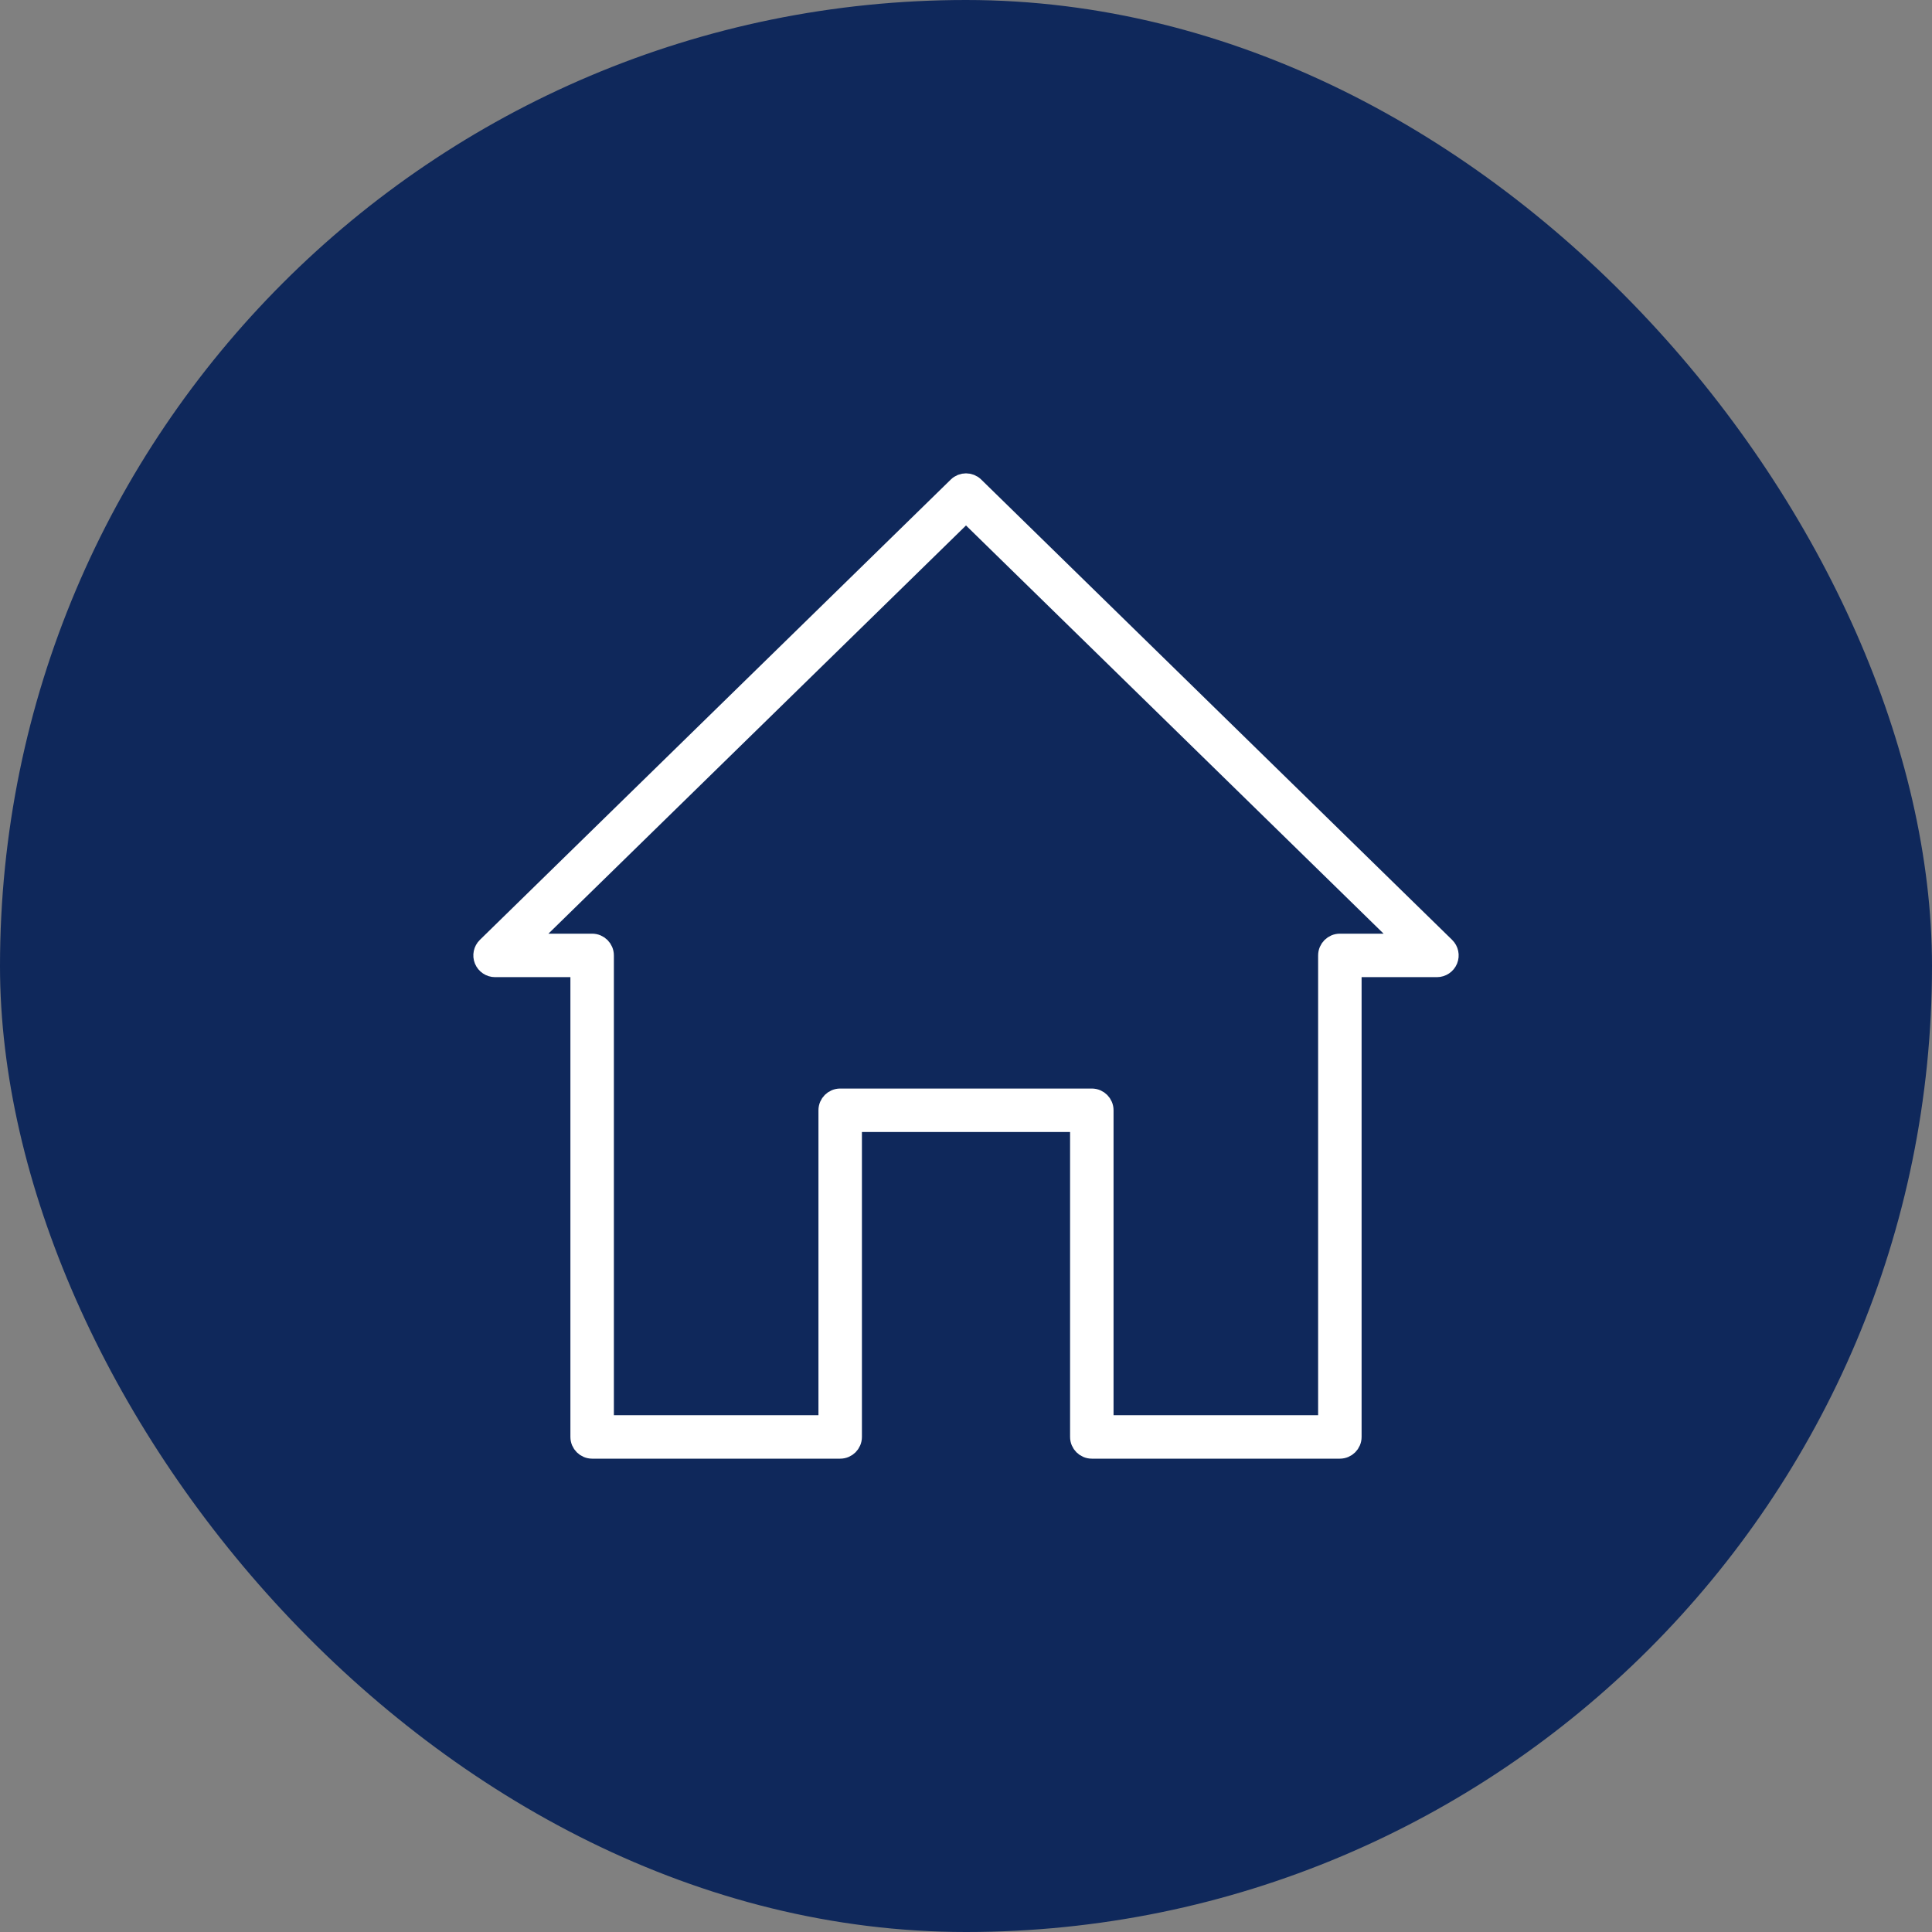 <svg width="100" height="100" viewBox="0 0 100 100" fill="none" xmlns="http://www.w3.org/2000/svg">
    <rect x="0" y="0" width="100" height="100" fill="#808080" stroke="none"/>
    <rect width="100" height="100" rx="50" fill="#0F285B" />
    <path
        d="M56.512 75H69.351C69.697 75 69.976 74.72 69.976 74.375V50.077H74.375C74.629 50.077 74.858 49.923 74.954 49.688C75.05 49.453 74.994 49.183 74.812 49.005L50.437 25.178C50.194 24.941 49.806 24.941 49.563 25.178L25.188 49.005C25.006 49.183 24.95 49.453 25.046 49.688C25.142 49.923 25.371 50.077 25.625 50.077H30.024V74.375C30.024 74.72 30.304 75 30.649 75H43.488C43.833 75 44.113 74.72 44.113 74.375V58.093H55.887V74.375C55.887 74.72 56.167 75 56.512 75ZM43.488 56.843C43.143 56.843 42.863 57.123 42.863 57.468V73.75H31.274V49.452C31.274 49.107 30.994 48.827 30.649 48.827H27.159L50 26.499L72.842 48.827H69.351C69.006 48.827 68.726 49.107 68.726 49.452V73.75H57.137V57.468C57.137 57.123 56.858 56.843 56.512 56.843H43.488Z"
        fill="#fff" stroke="#fff" stroke-width="1" />
</svg>